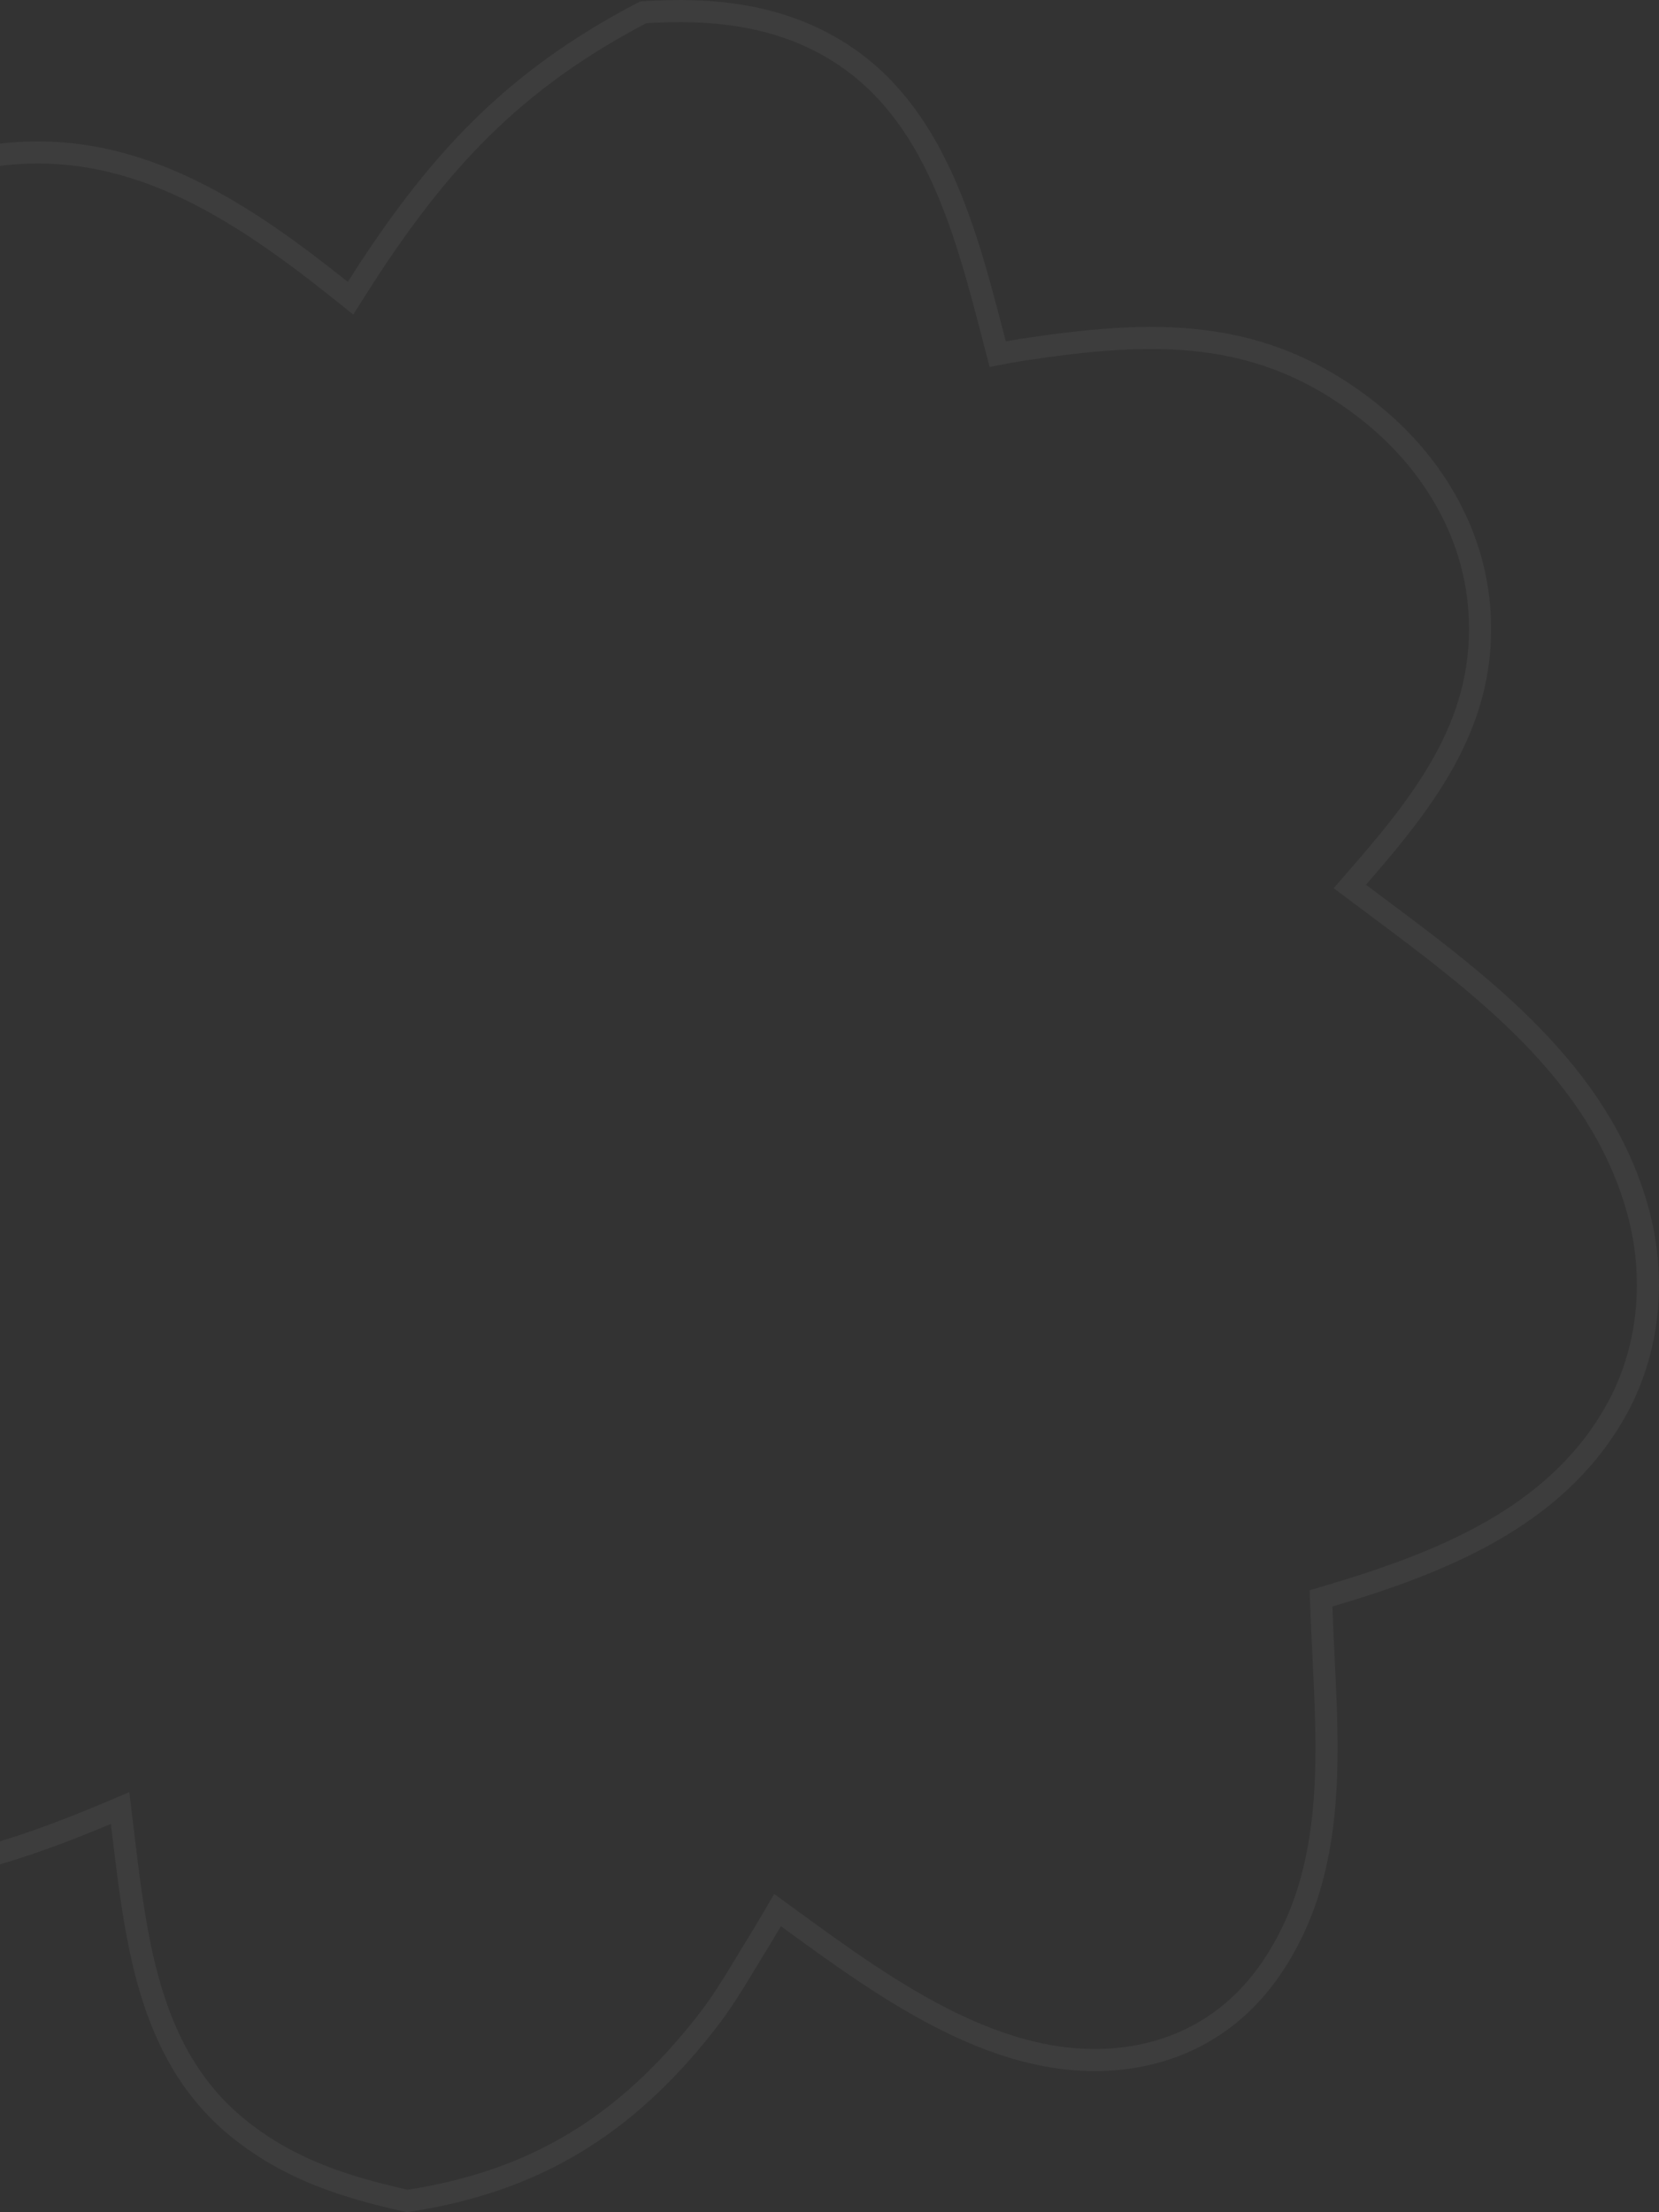 <svg width="150" height="200" viewBox="0 0 150 200" fill="none" xmlns="http://www.w3.org/2000/svg">
<rect x="0" y="0" width="150" height="200" fill="#333333" stroke="none"/>
<g clip-path="url(#clip0_66_7376)">
<path d="M75.761 4.646L75.761 4.647C80.184 7.398 83.088 11.483 85.216 16.169C87.264 20.68 88.562 25.678 89.815 30.502C89.868 30.706 89.921 30.909 89.973 31.113L90.209 32.019L91.129 31.843C91.311 31.808 91.49 31.779 91.684 31.747L91.689 31.746C91.871 31.716 92.067 31.684 92.271 31.646C104.243 29.822 114.02 29.461 123.798 37.223L123.799 37.223C129.327 41.604 133.207 47.896 133.75 55.01C134.506 64.985 129.131 72.012 122.752 79.33L122.044 80.142L122.907 80.788C123.317 81.094 123.728 81.401 124.14 81.709C134.131 89.167 144.47 96.885 147.993 109.111L147.994 109.112C149.803 115.36 149.199 122.186 145.964 127.783L145.963 127.785C140.544 137.212 130.335 141.272 120.182 144.287L119.44 144.507L119.467 145.281C119.52 146.766 119.593 148.252 119.666 149.735C119.871 153.918 120.076 158.082 119.815 162.175C119.463 167.683 118.268 172.933 115.136 177.662L115.135 177.663C112.005 182.402 107.464 185.279 101.923 186.043C96.35 186.81 90.938 185.303 85.757 182.745C80.656 180.227 75.863 176.735 71.429 173.505L71.196 173.335L70.305 172.686L69.746 173.635L69.087 174.752L69.079 174.766L67.95 176.612L67.948 176.615C67.828 176.813 67.708 177.011 67.589 177.208C66.397 179.181 65.239 181.097 63.865 182.848L63.865 182.849C56.541 192.21 48.313 197.239 36.818 198.983C31.182 197.719 26.303 196.171 21.787 192.606C13.576 186.122 12.359 175.968 11.13 165.713C11.092 165.401 11.055 165.088 11.017 164.776L10.858 163.458L9.635 163.974C5.435 165.748 1.07 167.358 -3.302 168.396C-11.099 170.225 -20.915 168.916 -27.649 164.487C-31.688 161.812 -34.489 157.838 -35.471 153.036L-35.471 153.035C-36.872 146.202 -35.401 140.278 -32.71 134.632C-30.898 130.83 -28.581 127.236 -26.221 123.576C-25.029 121.727 -23.826 119.862 -22.672 117.944L-22.093 116.982L-23.115 116.518C-32.931 112.056 -42.773 107.01 -47.221 96.873L-47.221 96.873L-47.227 96.862C-47.503 96.254 -47.737 95.613 -47.953 94.954C-48.166 94.302 -48.354 93.634 -48.493 92.973C-48.636 92.292 -48.756 91.612 -48.851 90.909C-48.942 90.238 -48.966 89.583 -48.991 88.848C-49.014 88.164 -48.991 87.497 -48.943 86.789C-48.897 86.106 -48.804 85.44 -48.684 84.758C-48.565 84.076 -48.423 83.407 -48.237 82.745L-49.199 82.475L-48.237 82.745C-48.047 82.069 -47.836 81.425 -47.58 80.786L-47.577 80.779L-47.574 80.771C-42.982 68.769 -30.632 63.252 -19.284 58.443L-18.512 58.116L-18.7 57.298L-19.217 55.043C-21.512 44.448 -22.639 32.632 -16.382 23.616C-12.625 18.21 -6.978 14.979 -0.535 14.06C11.66 12.365 21.389 18.731 30.822 26.265L31.692 26.96L32.29 26.02C39.508 14.66 46.38 7.254 58.154 1.114C64.415 0.693 70.457 1.343 75.761 4.646Z" stroke="white" stroke-opacity="0.05" stroke-width="2"/>
</g>
<defs>
<clipPath id="clip0_66_7376">
<rect width="150" height="200" fill="white"/>
</clipPath>
</defs>
</svg>
